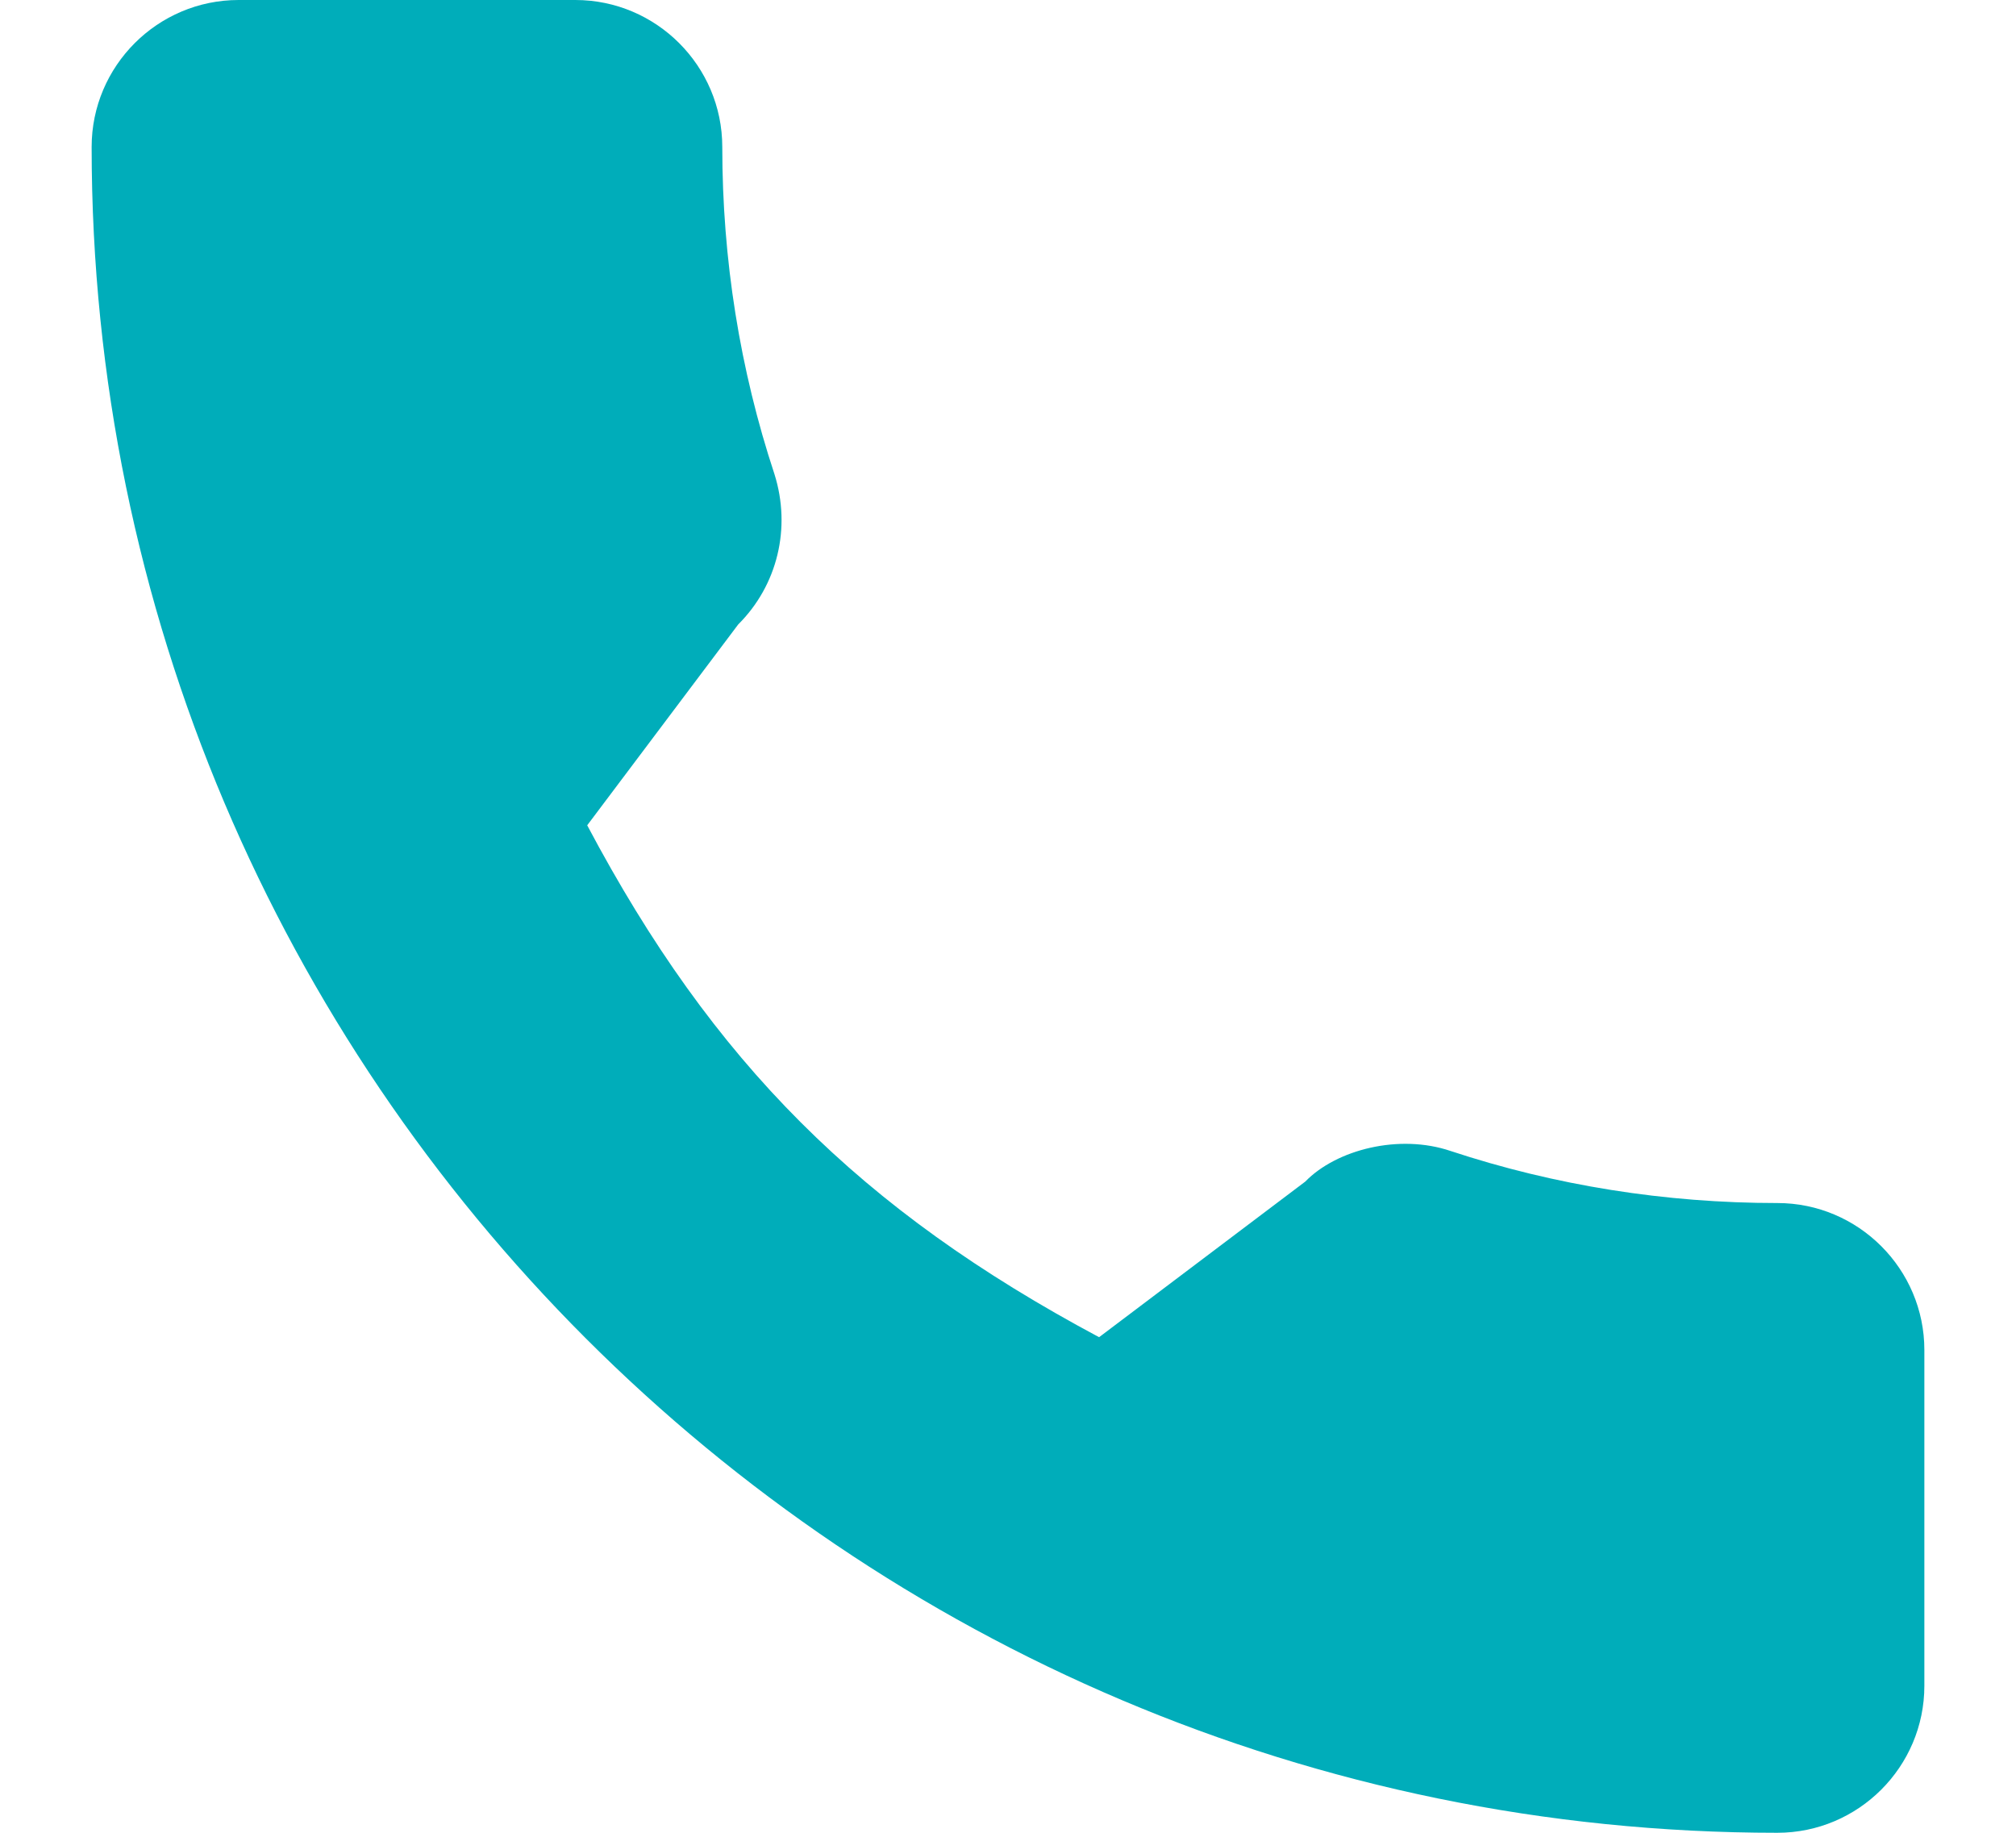 <svg width="11" height="10" viewBox="0 0 11 10" fill="none" xmlns="http://www.w3.org/2000/svg">
<path d="M9.698 6.564C9.085 6.564 8.484 6.468 7.915 6.28C7.635 6.185 7.292 6.272 7.122 6.447L5.997 7.296C4.694 6.6 3.89 5.797 3.204 4.503L4.028 3.407C4.242 3.194 4.318 2.881 4.226 2.588C4.037 2.016 3.941 1.415 3.941 0.802C3.941 0.36 3.581 0 3.139 0H1.302C0.86 0 0.5 0.36 0.5 0.802C0.5 5.874 4.626 10 9.698 10C10.14 10 10.5 9.64 10.5 9.198V7.366C10.5 6.924 10.14 6.564 9.698 6.564Z" fill="#00adba"/>
</svg>
